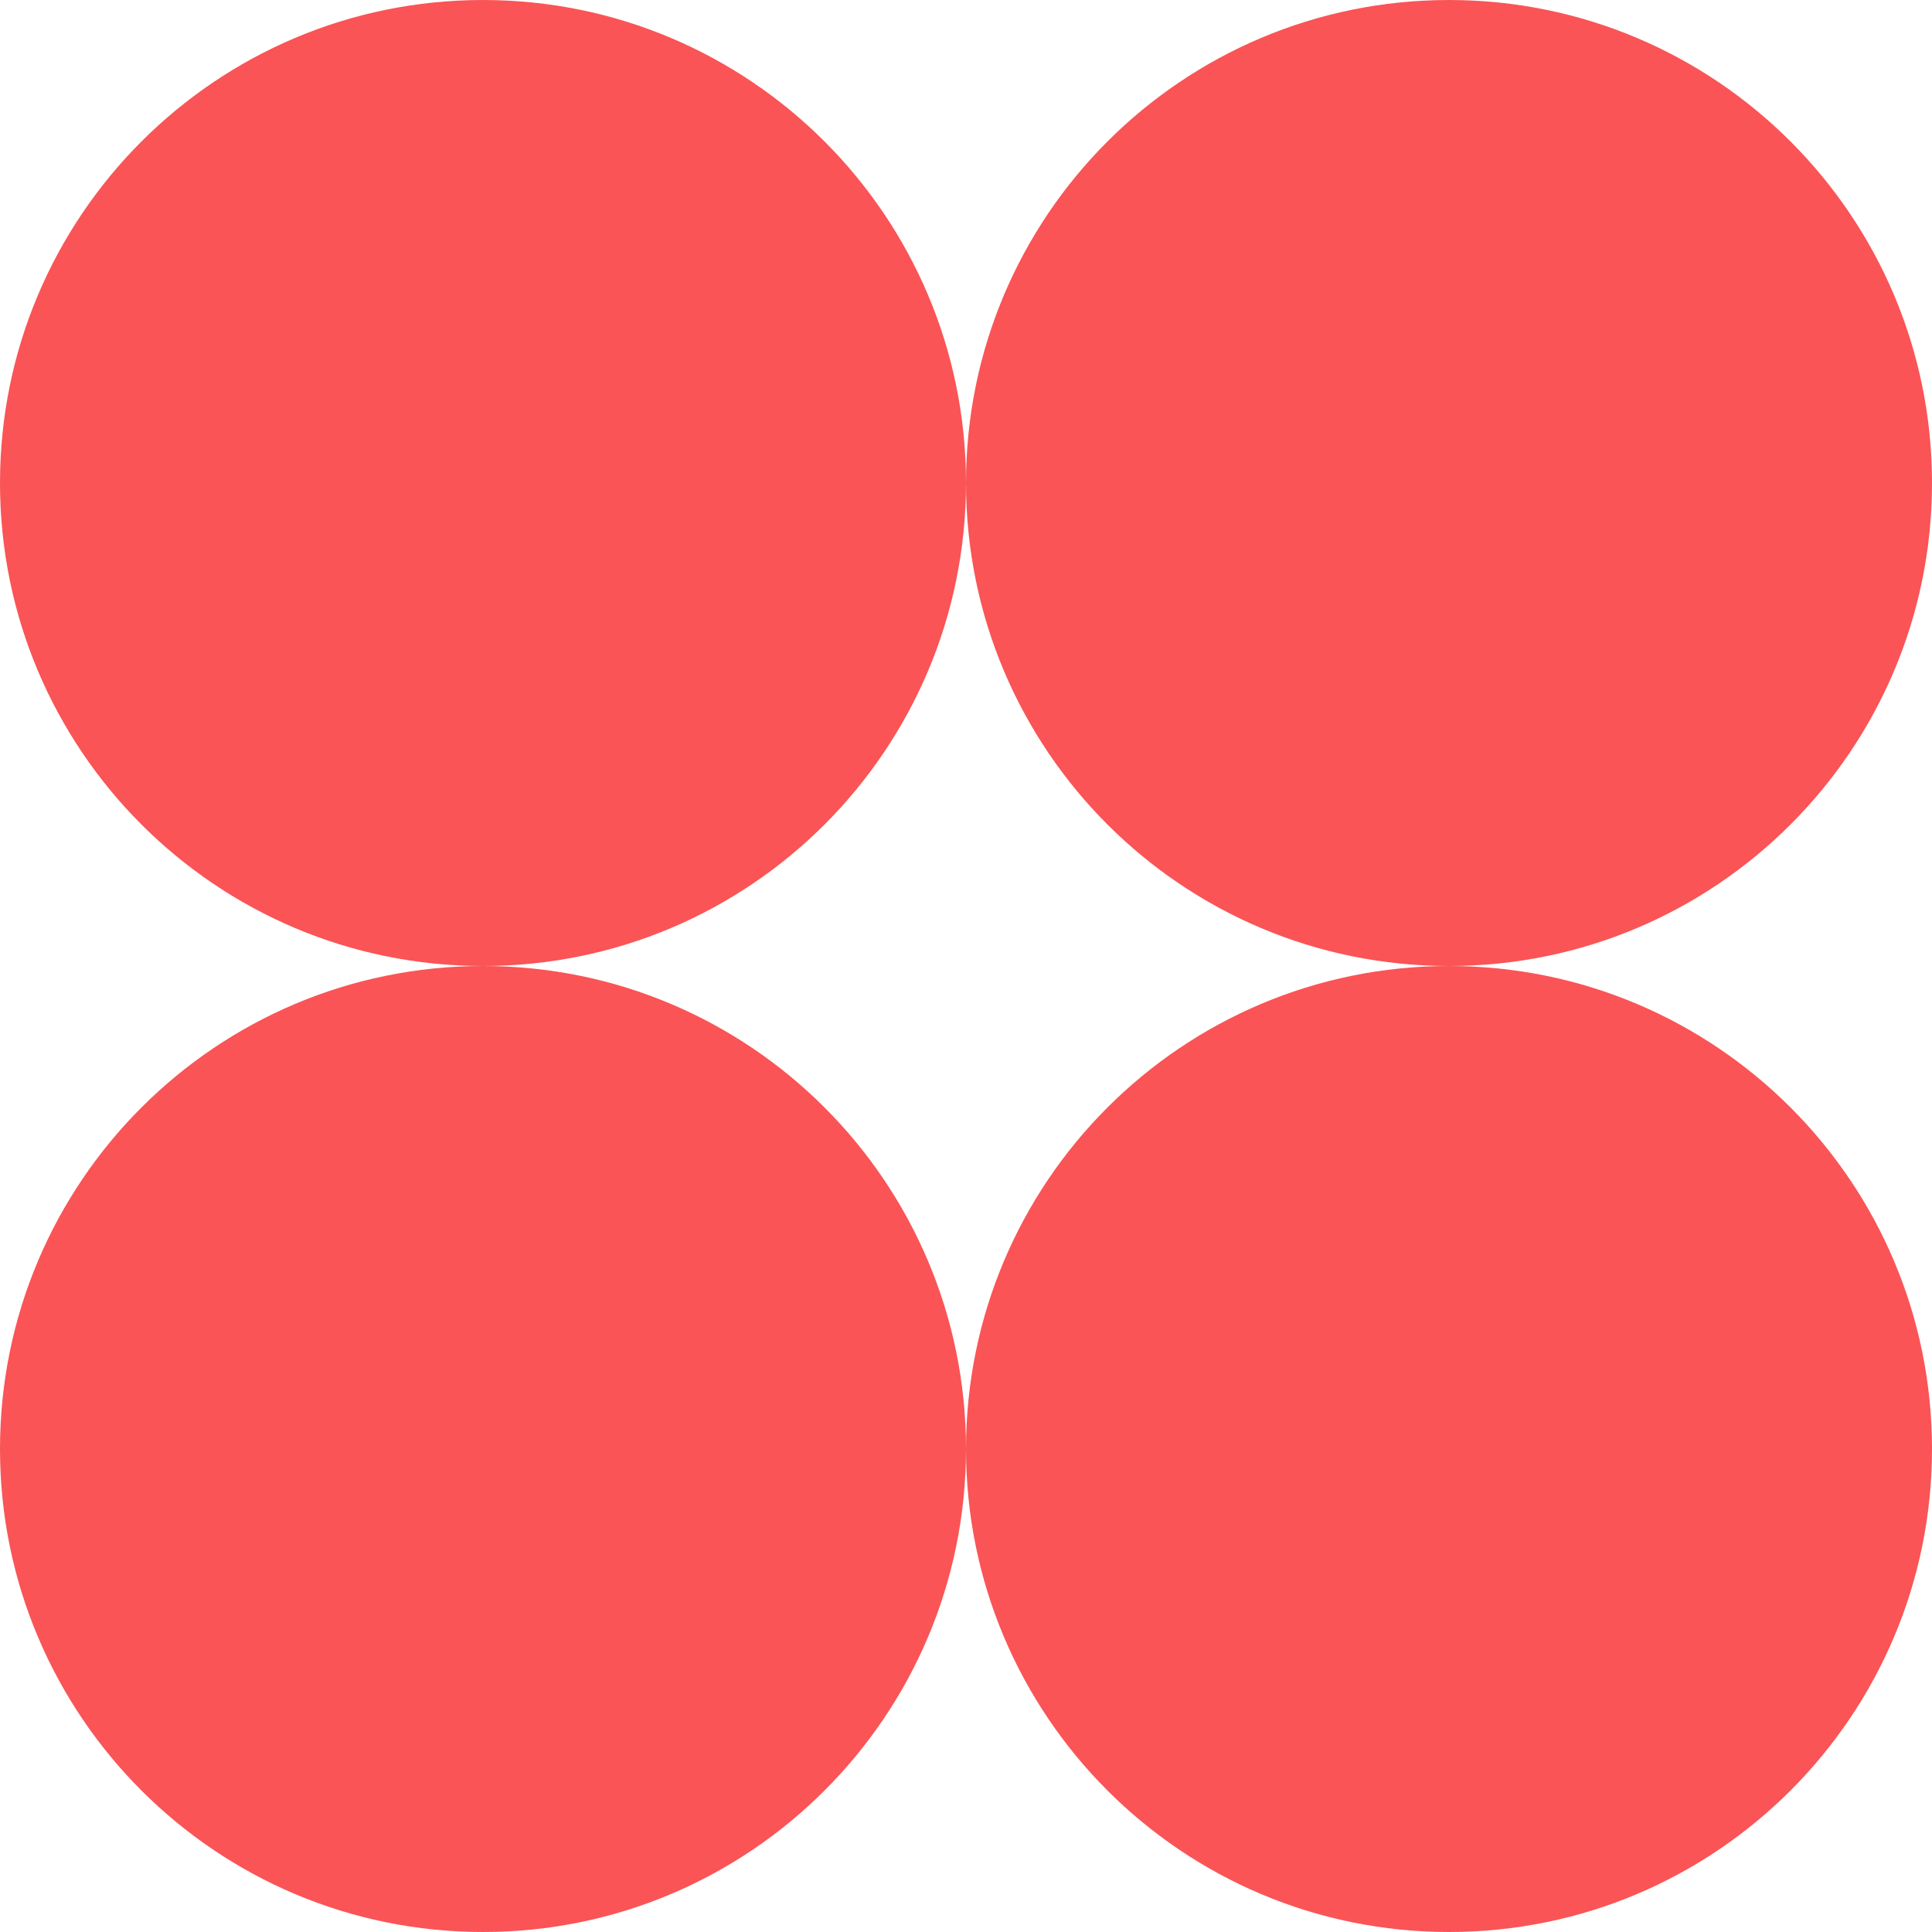 <?xml version="1.0" encoding="UTF-8"?> <svg xmlns="http://www.w3.org/2000/svg" width="635" height="635" viewBox="0 0 635 635" fill="none"> <g clip-path="url(#clip0_14_1193)"> <path fill-rule="evenodd" clip-rule="evenodd" d="M158.75 317.5C246.424 317.5 317.5 246.424 317.5 158.75C317.5 246.424 388.576 317.5 476.25 317.5C388.576 317.5 317.5 388.576 317.5 476.25C317.5 388.576 246.424 317.5 158.75 317.5ZM158.75 317.5C71.076 317.5 0 388.576 0 476.25C0 563.924 71.076 635 158.75 635C246.424 635 317.5 563.924 317.5 476.25C317.5 563.924 388.576 635 476.25 635C563.924 635 635 563.924 635 476.25C635 388.576 563.924 317.5 476.25 317.5C563.924 317.5 635 246.424 635 158.75C635 71.076 563.924 0 476.25 0C388.576 0 317.5 71.076 317.5 158.75C317.5 71.076 246.424 0 158.75 0C71.076 0 0 71.076 0 158.75C0 246.424 71.076 317.5 158.75 317.5Z" fill="#FA5456"></path> </g> <defs> <clipPath id="clip0_14_1193"> <rect width="635" height="635" fill="white"></rect> </clipPath> </defs> </svg> 